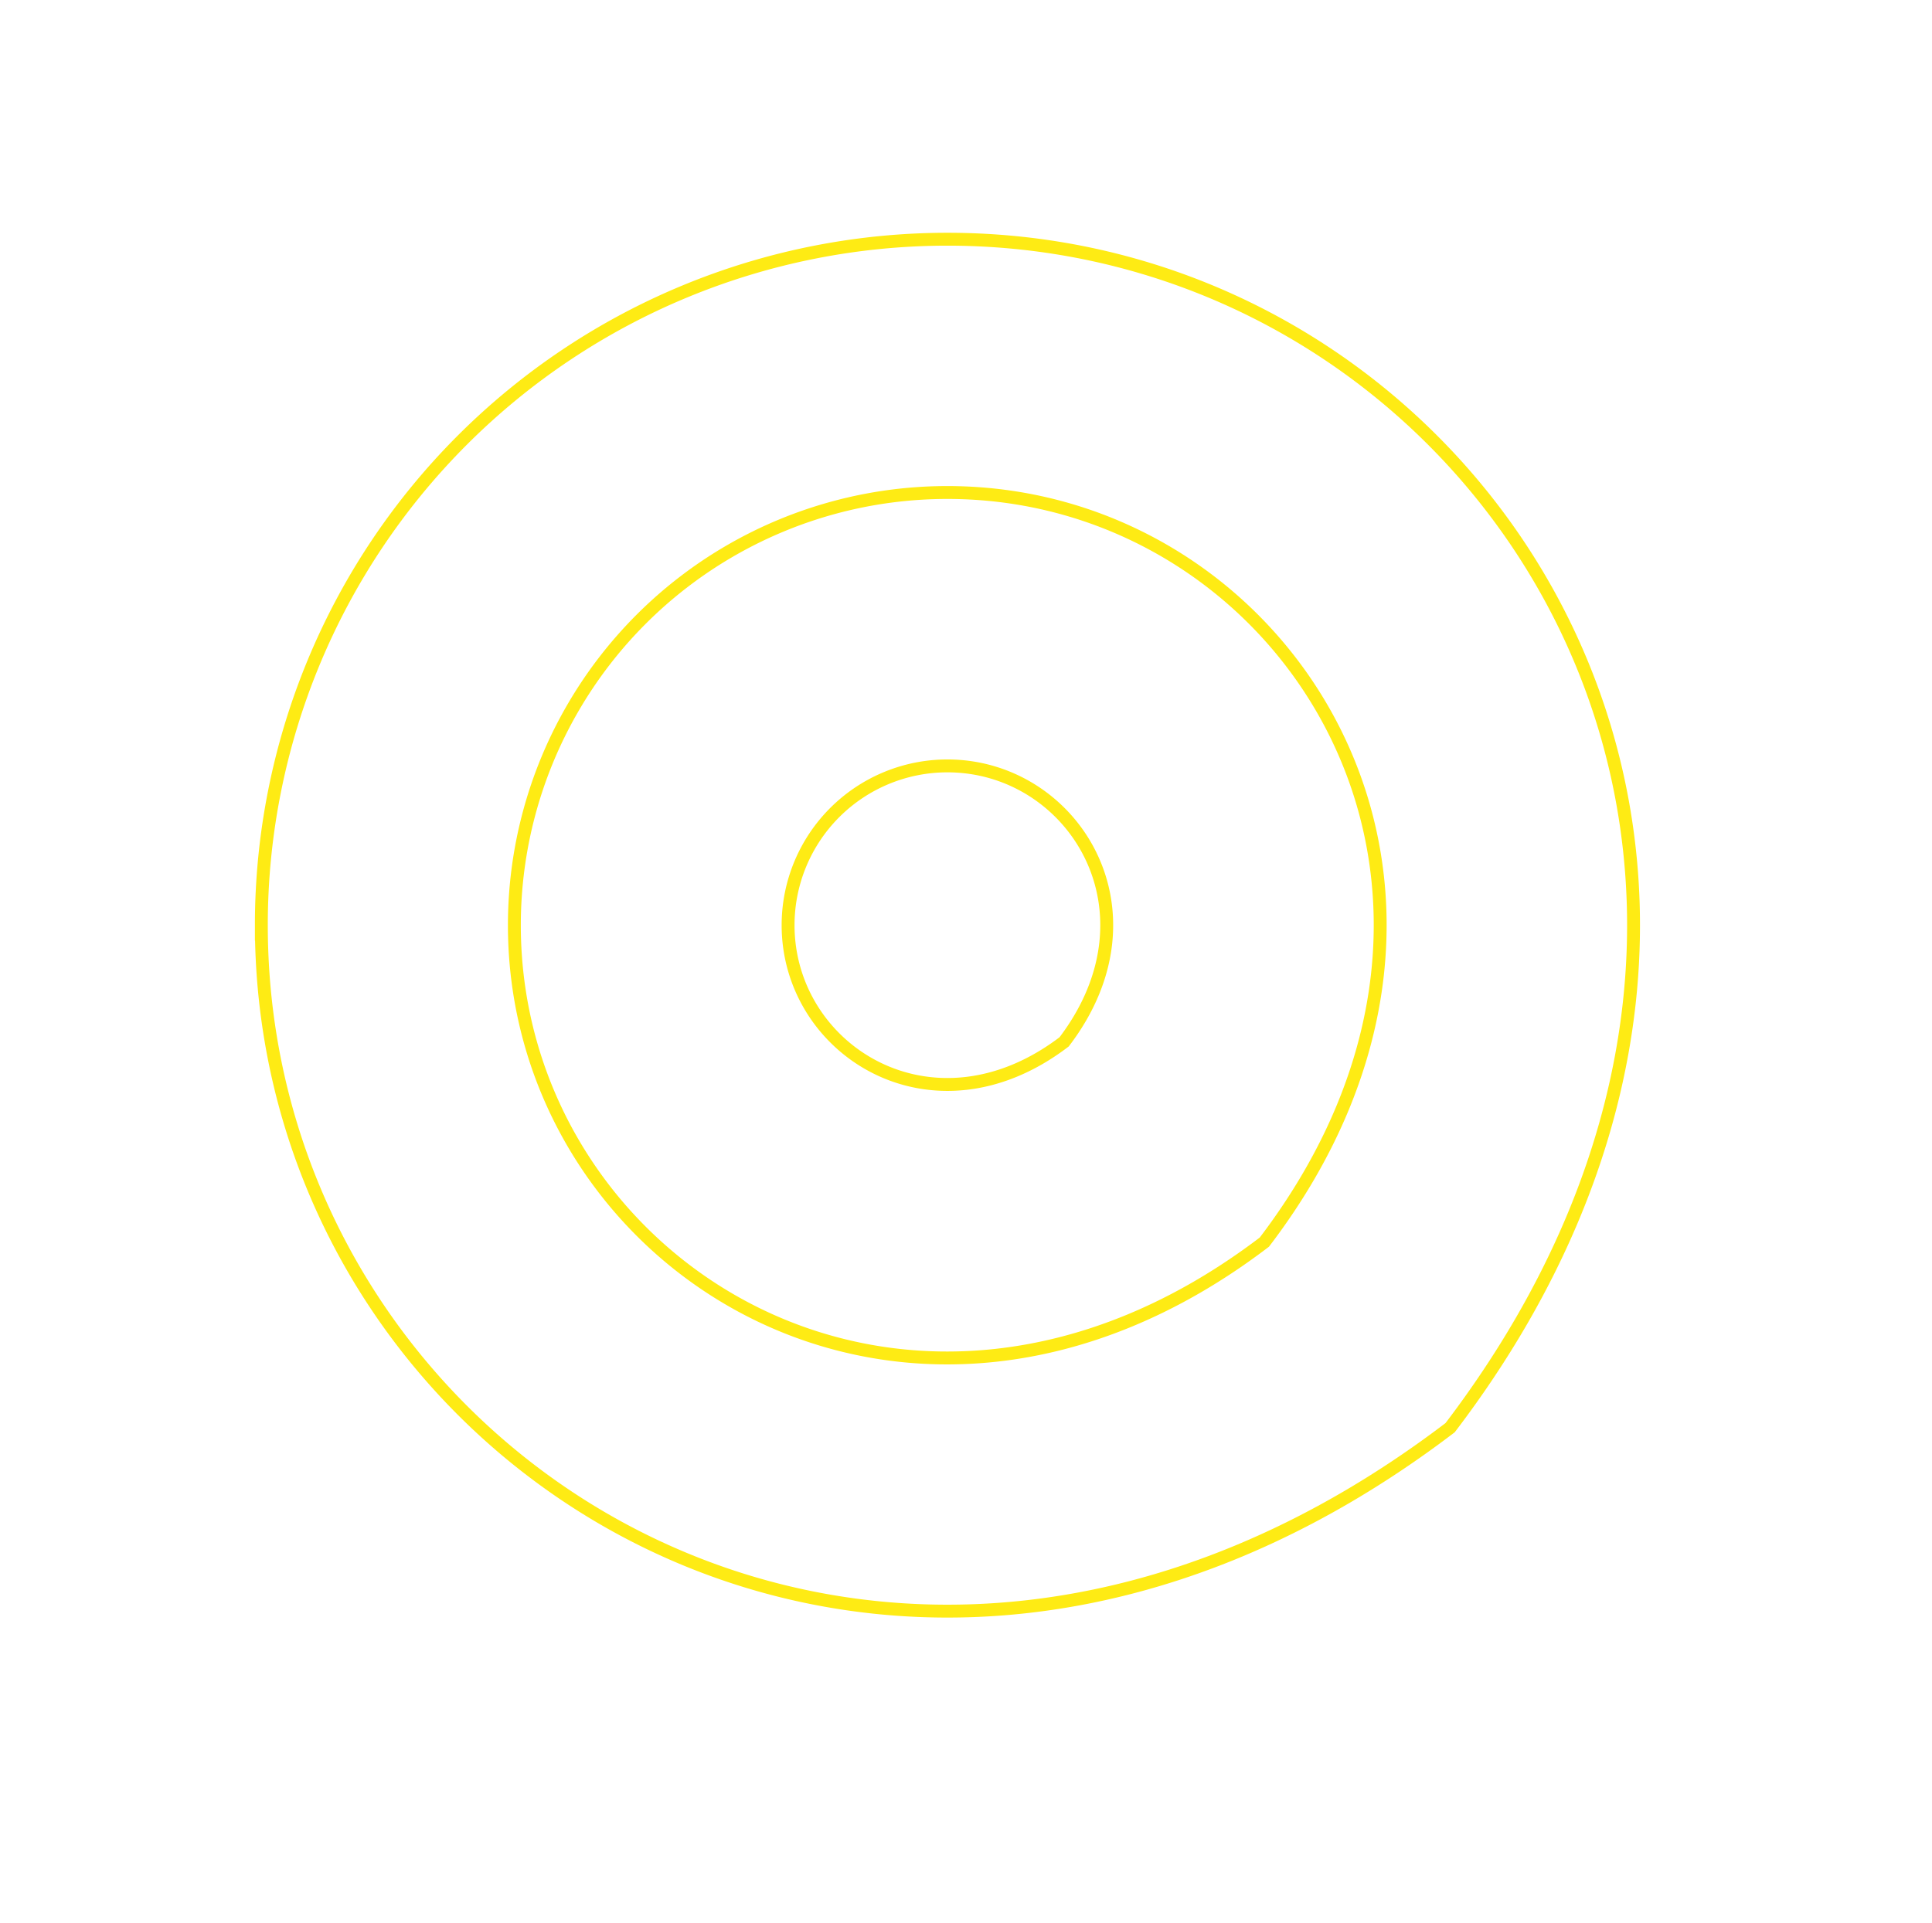 <?xml version="1.0" encoding="UTF-8"?> <svg xmlns="http://www.w3.org/2000/svg" xmlns:xlink="http://www.w3.org/1999/xlink" id="Слой_1" data-name="Слой 1" width="105.75mm" height="105.3mm" viewBox="0 0 299.77 298.48"> <defs> <style>.cls-1,.cls-3{fill:none;}.cls-2{clip-path:url(#clip-path);}.cls-3{stroke:#feeb14;stroke-miterlimit:22.93;stroke-width:2px;}</style> <clipPath id="clip-path"> <rect class="cls-1" x="-436.14" y="579.77" width="1920" height="1080"></rect> </clipPath> </defs> <path class="cls-3" d="M147,37.12c83.72,0,144.86,96.63,78,184.45-87.82,66.88-184.45,5.73-184.45-78A106.46,106.46,0,0,1,147,37.12Zm0,39.31c52.81,0,91.38,60.95,49.18,116.34C140.76,235,79.81,196.39,79.81,143.58A67.16,67.16,0,0,1,147,76.43Z"></path> <path class="cls-3" d="M147,118.86c19.43,0,33.64,22.44,18.11,42.83-20.39,15.53-42.83,1.33-42.83-18.11A24.72,24.72,0,0,1,147,118.86Z"></path> </svg> 